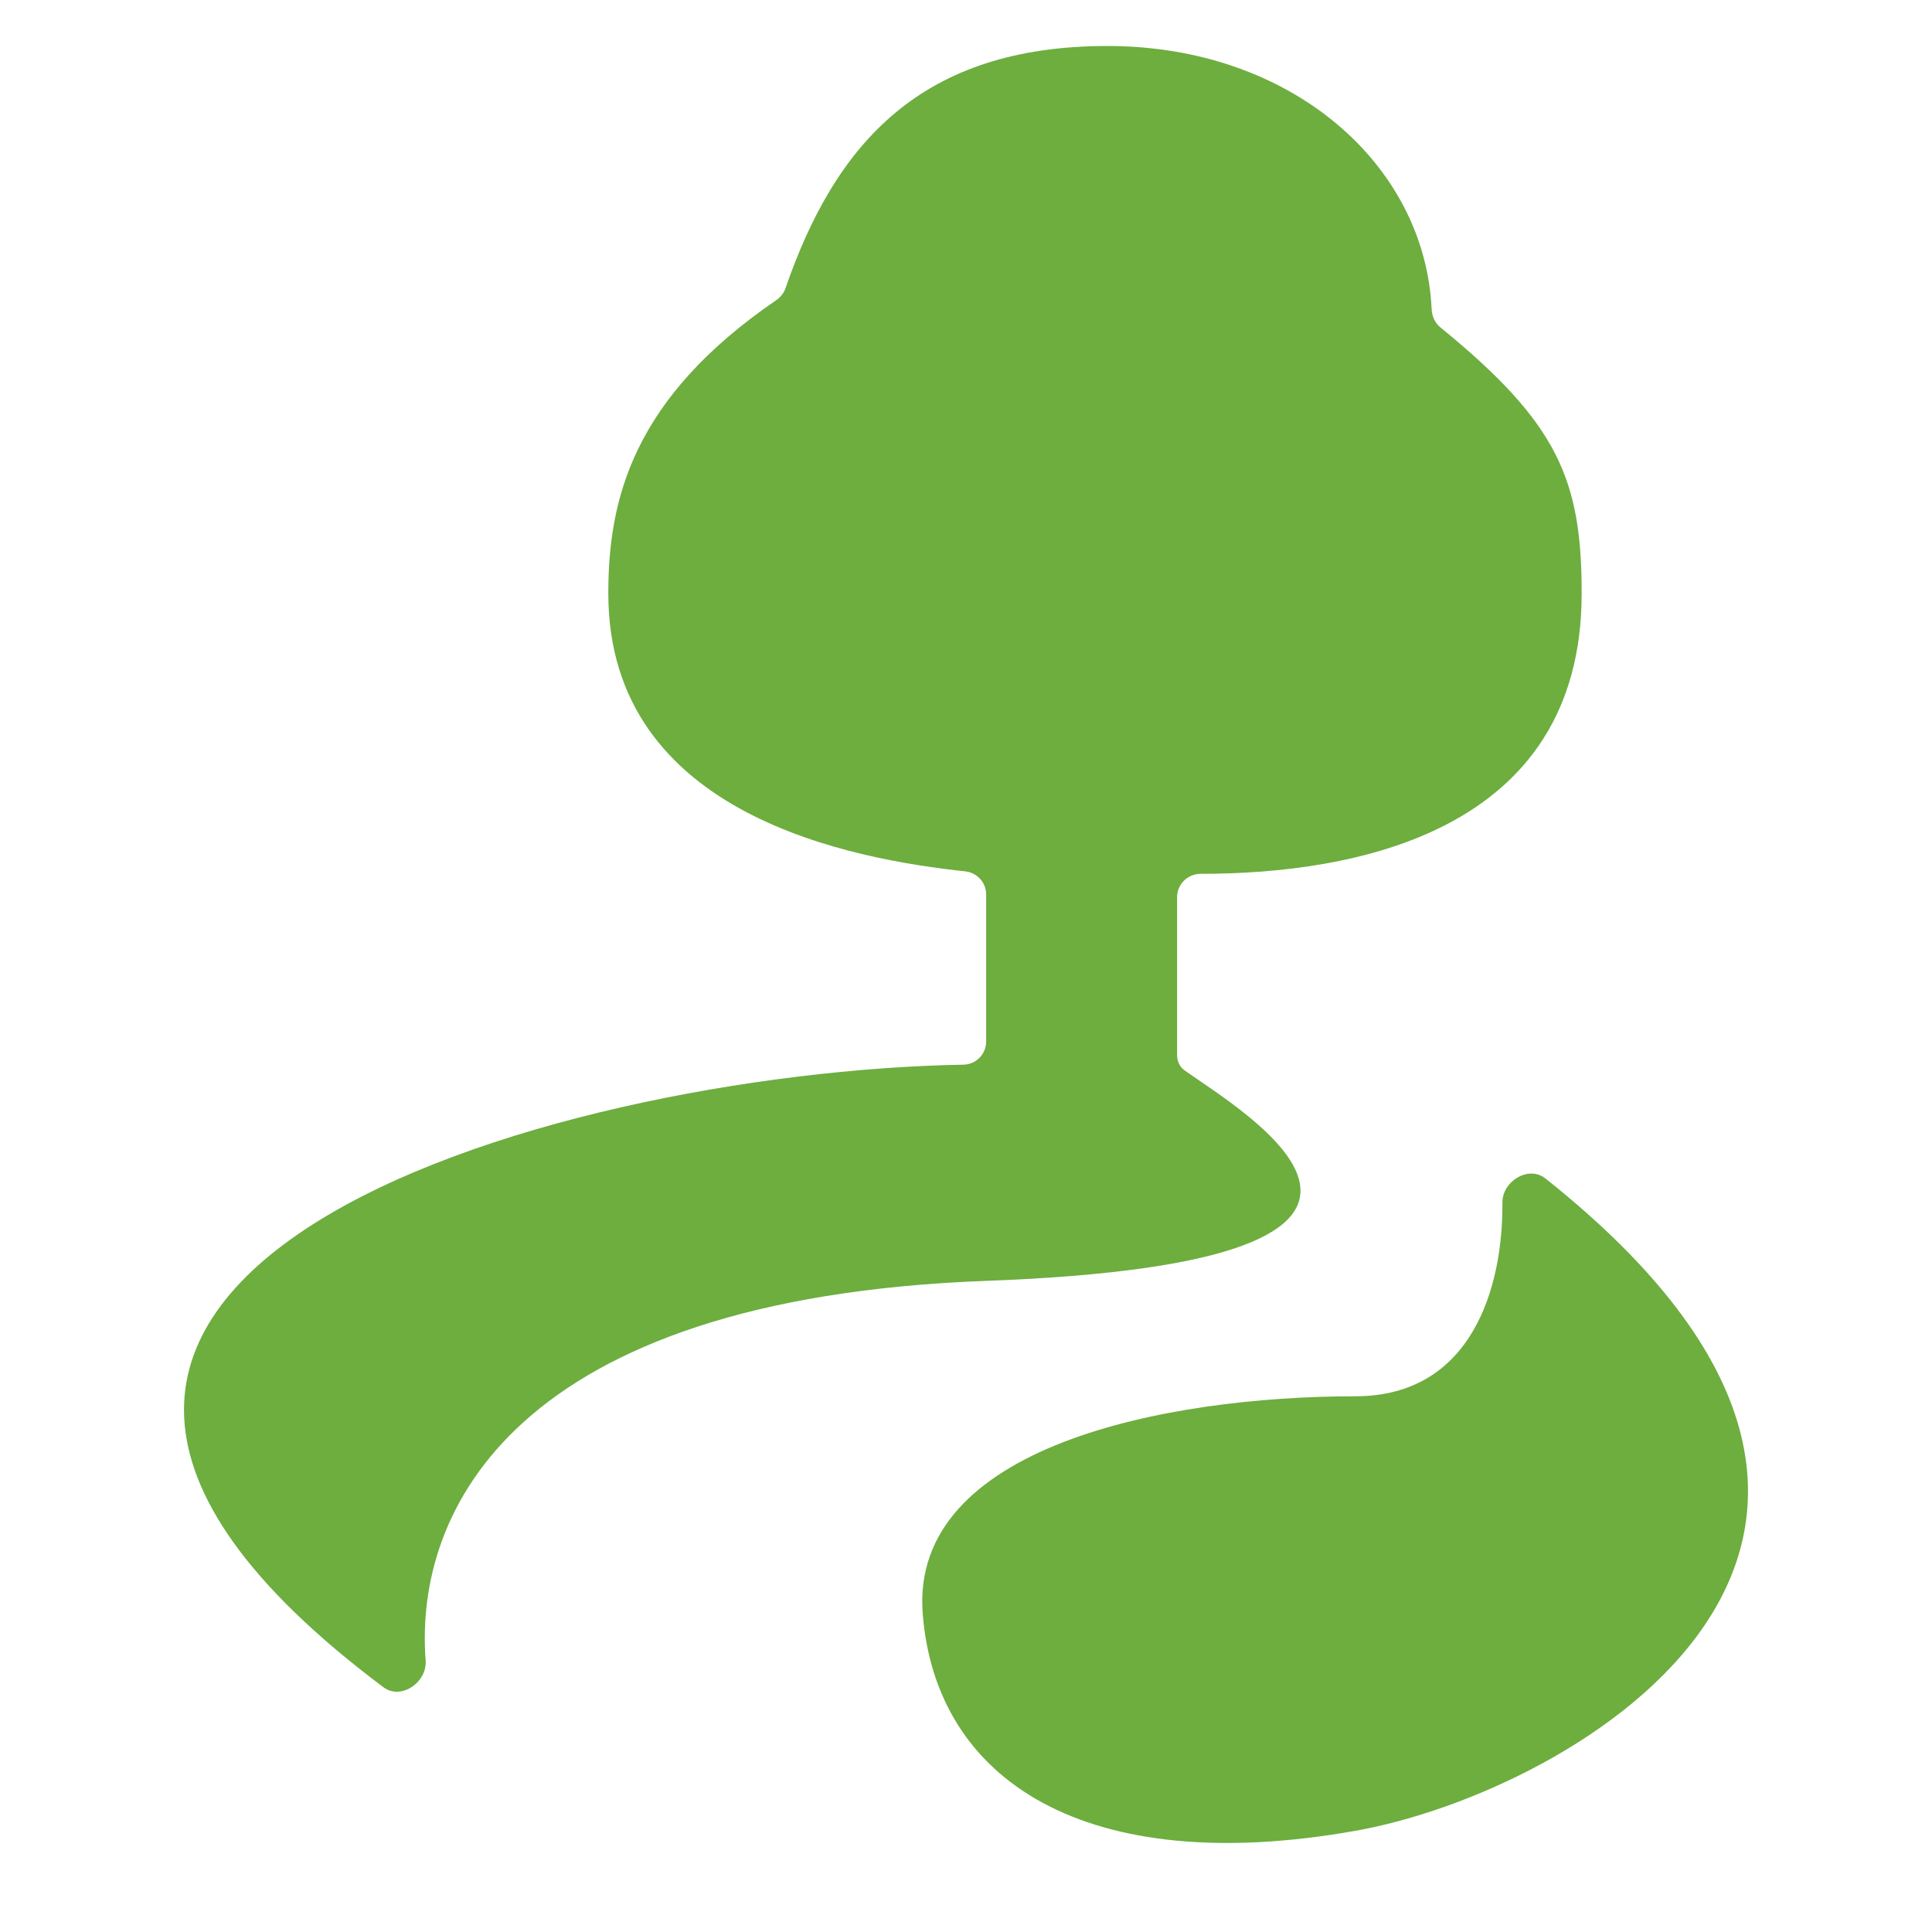 <svg width="42" height="42" viewBox="0 0 42 42" fill="none" xmlns="http://www.w3.org/2000/svg">
<path d="M29.461 30.354C32.017 30.354 32.677 27.954 32.661 26.144C32.657 25.68 33.23 25.328 33.594 25.617C43.496 33.483 34.291 38.945 29.461 39.801C23.602 40.84 20.341 38.713 20.059 35.078C19.777 31.442 25.348 30.354 29.461 30.354Z" fill="#6DAE3F"/>
<path d="M21.438 27.845C11.152 28.226 9.005 32.868 9.253 36.096C9.289 36.572 8.719 36.966 8.337 36.68C-3.617 27.736 11.985 23.304 20.944 23.145C21.22 23.14 21.438 22.916 21.438 22.64V19.444C21.438 19.186 21.242 18.971 20.986 18.943C18.593 18.683 13.224 17.757 13.224 12.9C13.224 10.861 13.75 8.662 16.878 6.523C16.97 6.46 17.041 6.368 17.077 6.263C18.17 3.098 20.04 1 24.075 1C28.077 1 30.982 3.58 31.123 6.728C31.13 6.879 31.198 7.024 31.316 7.12C33.866 9.197 34.384 10.423 34.384 12.9C34.384 18.095 29.443 18.998 26.102 18.996C25.82 18.996 25.589 19.221 25.589 19.503V22.933C25.589 23.066 25.642 23.19 25.75 23.268C26.924 24.115 32.696 27.428 21.438 27.845Z" fill="#6DAE3F"/>
</svg>
